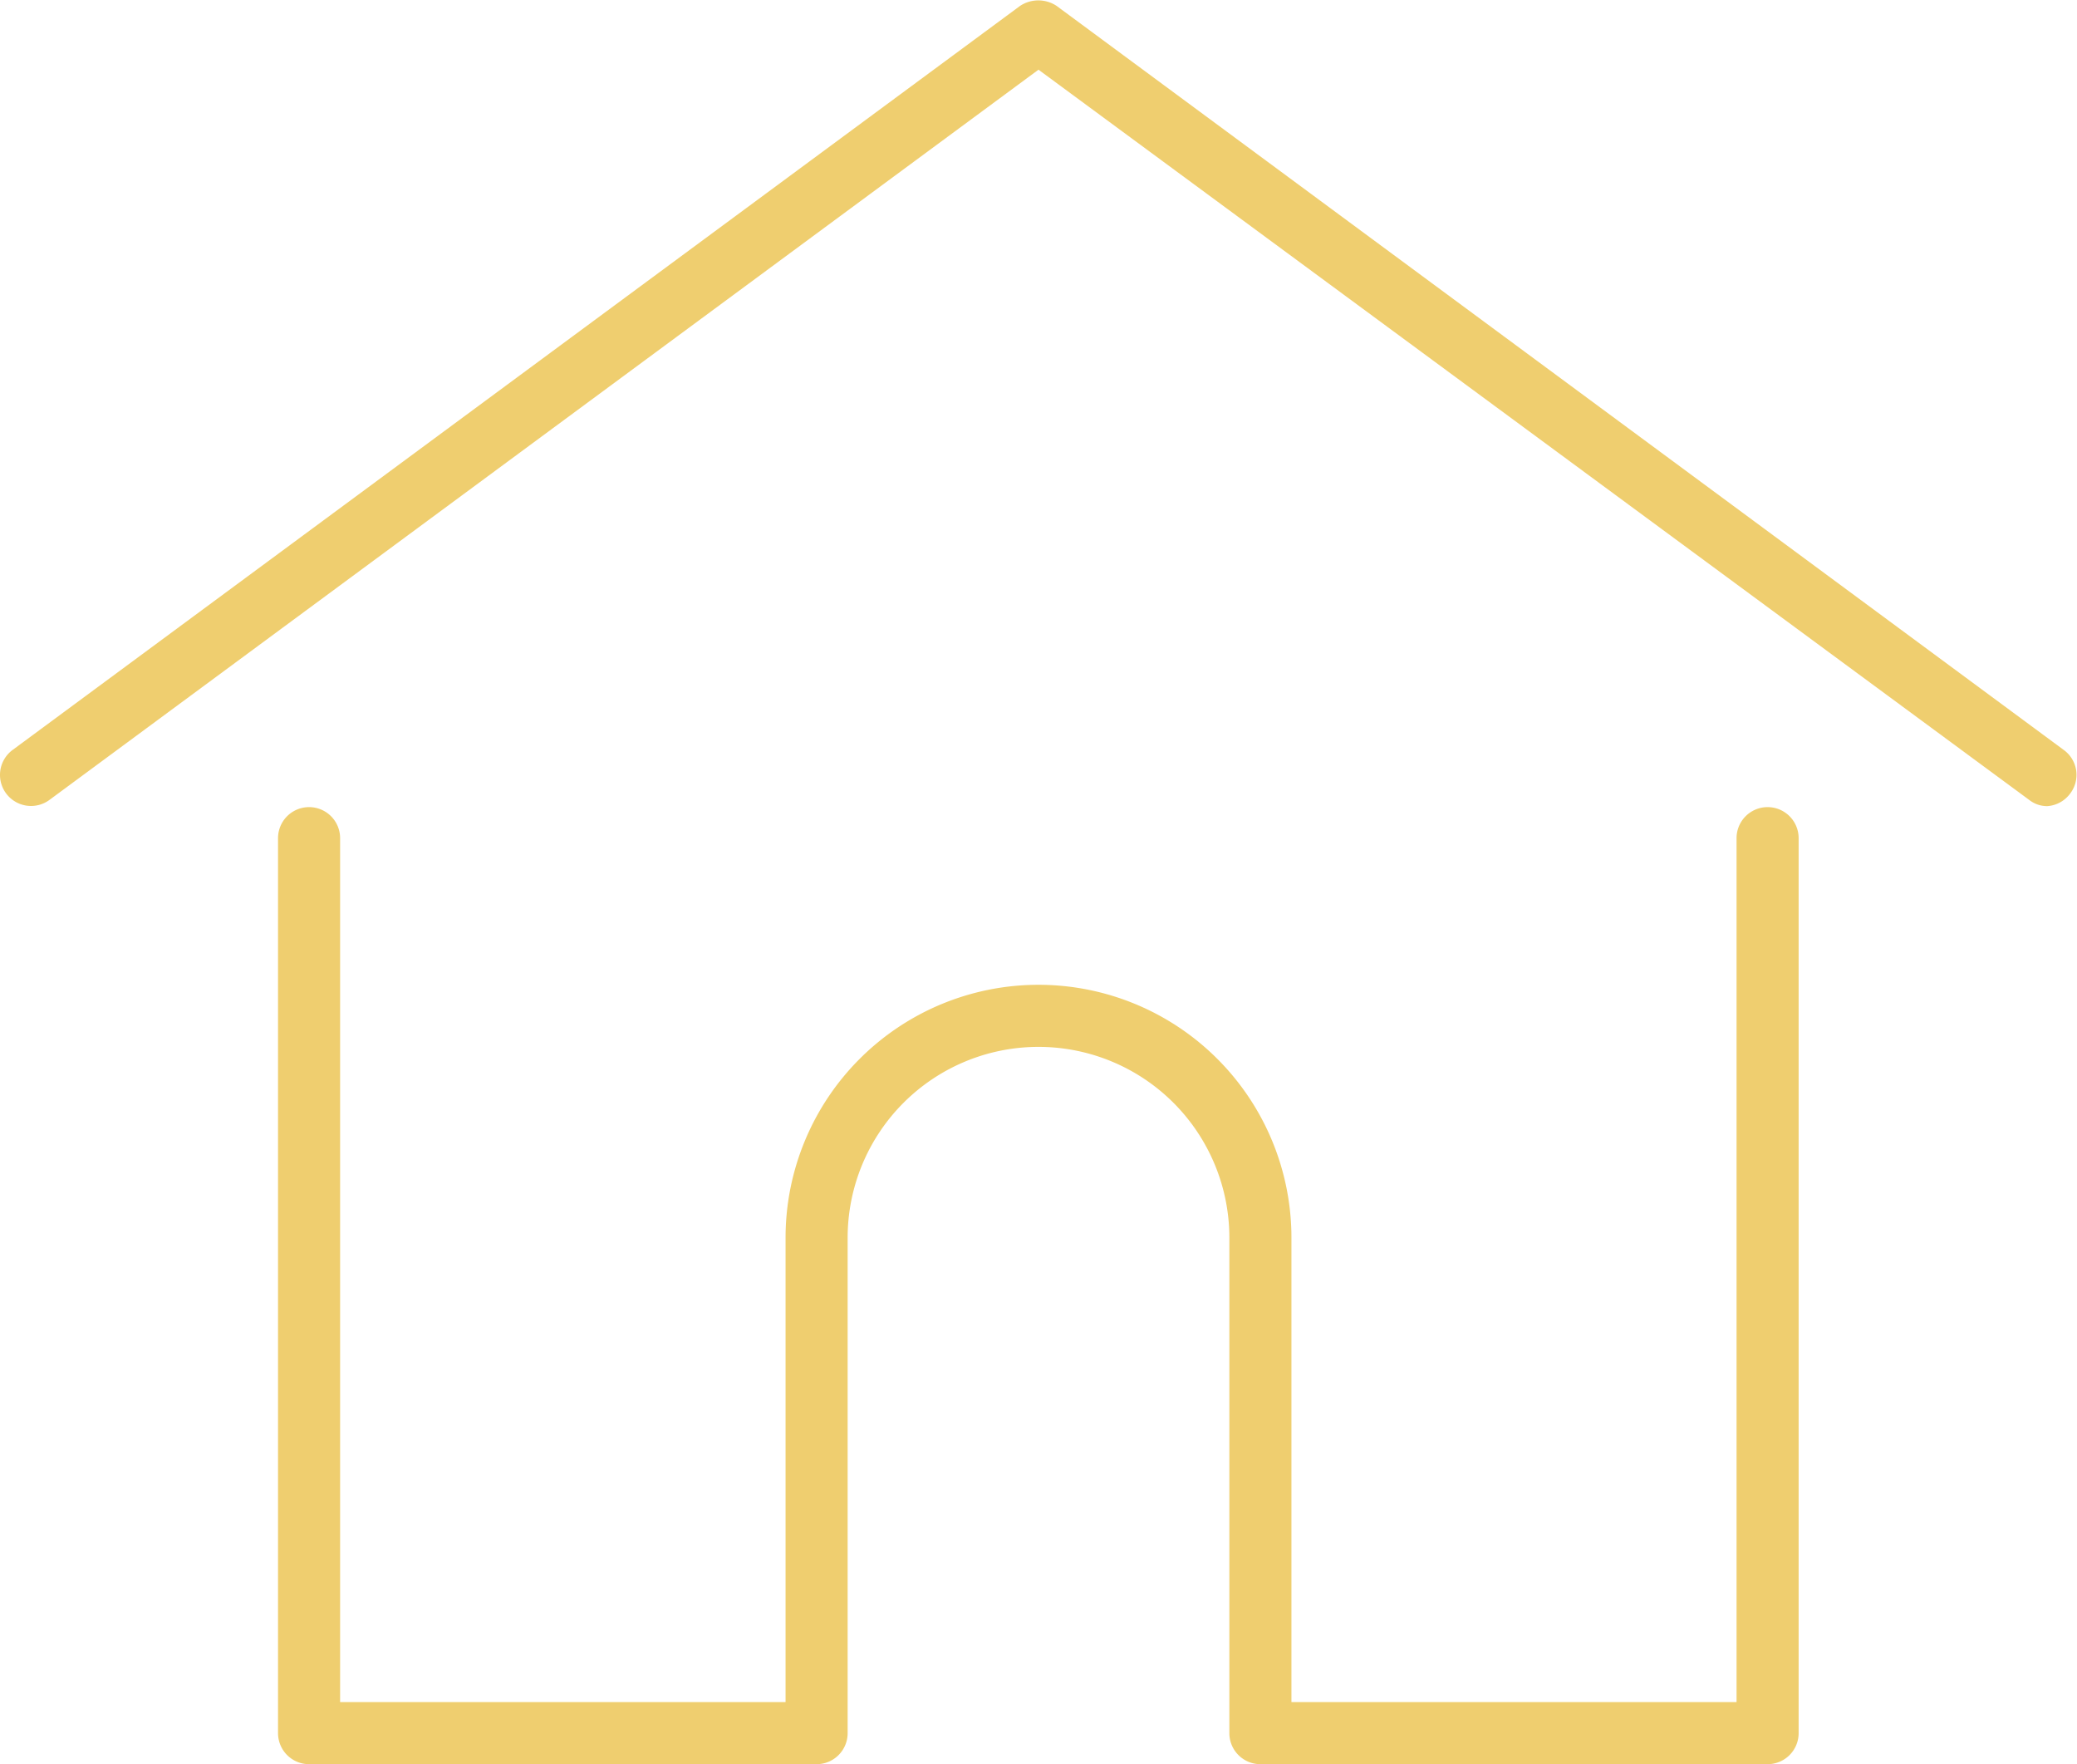 <svg xmlns="http://www.w3.org/2000/svg" viewBox="0 0 62.9 53.42"><defs><style>.cls-1{fill:#efce6f;}</style></defs><title>アセット 4</title><g id="レイヤー_2" data-name="レイヤー 2"><g id="レイヤー_1-2" data-name="レイヤー 1"><path class="cls-1" d="M62,24.41a.88.88,0,0,1-.55-.19L31.45,2.11,1.5,24.22A.94.94,0,1,1,.38,22.71L30.89.18A1,1,0,0,1,32,.18l30.5,22.53a.93.93,0,0,1,.2,1.31A.94.94,0,0,1,62,24.41ZM54.47,52.48V25.38a.94.94,0,1,0-1.88,0V51.54H39.11V37.48a7.66,7.66,0,0,0-15.32,0V51.54H10.3V25.38a.94.94,0,1,0-1.88,0v27.1a.94.94,0,0,0,.94.94H24.73a.94.94,0,0,0,.94-.94v-15a5.78,5.78,0,1,1,11.56,0v15a.94.94,0,0,0,.94.94H53.53A.94.94,0,0,0,54.47,52.48Z"/></g></g></svg>